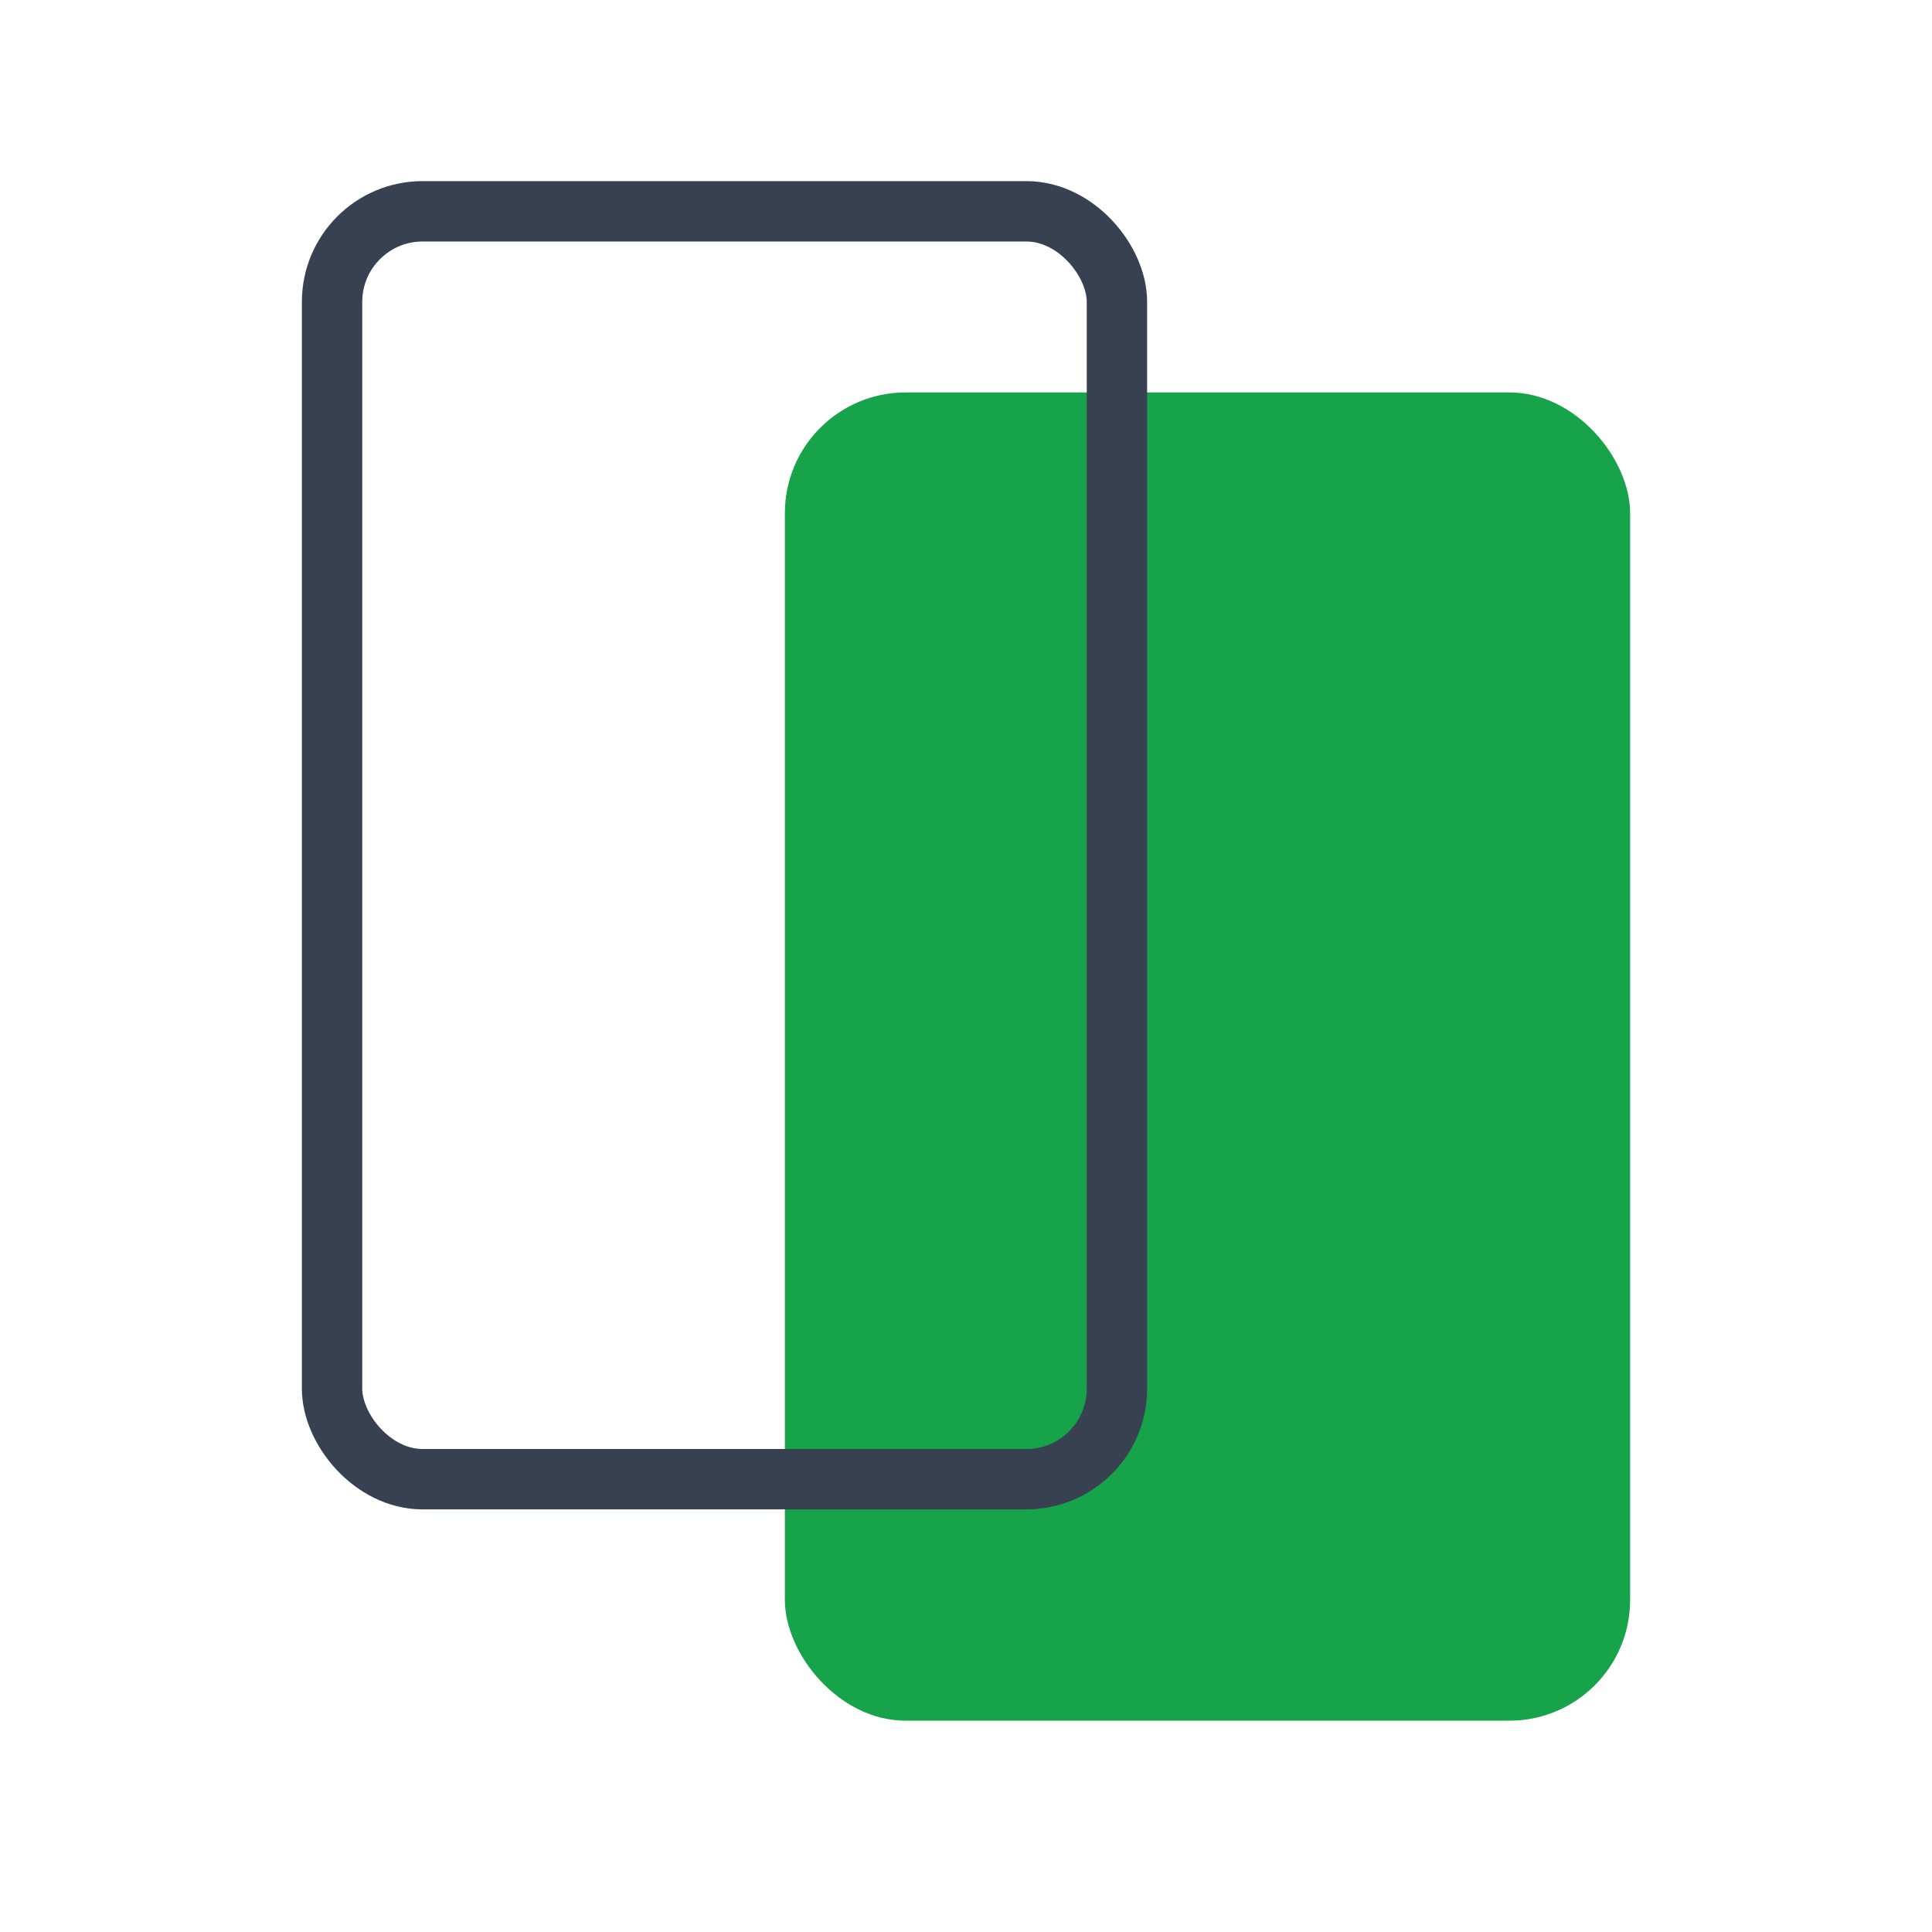 <svg width="64" height="64" fill="none" xmlns="http://www.w3.org/2000/svg">
  <rect x="26" y="13" width="28" height="44" rx="4" fill="#16A34A"/>
  <rect x="11" y="7" width="26" height="42" rx="3" stroke="#374151" stroke-width="2"/>
</svg>